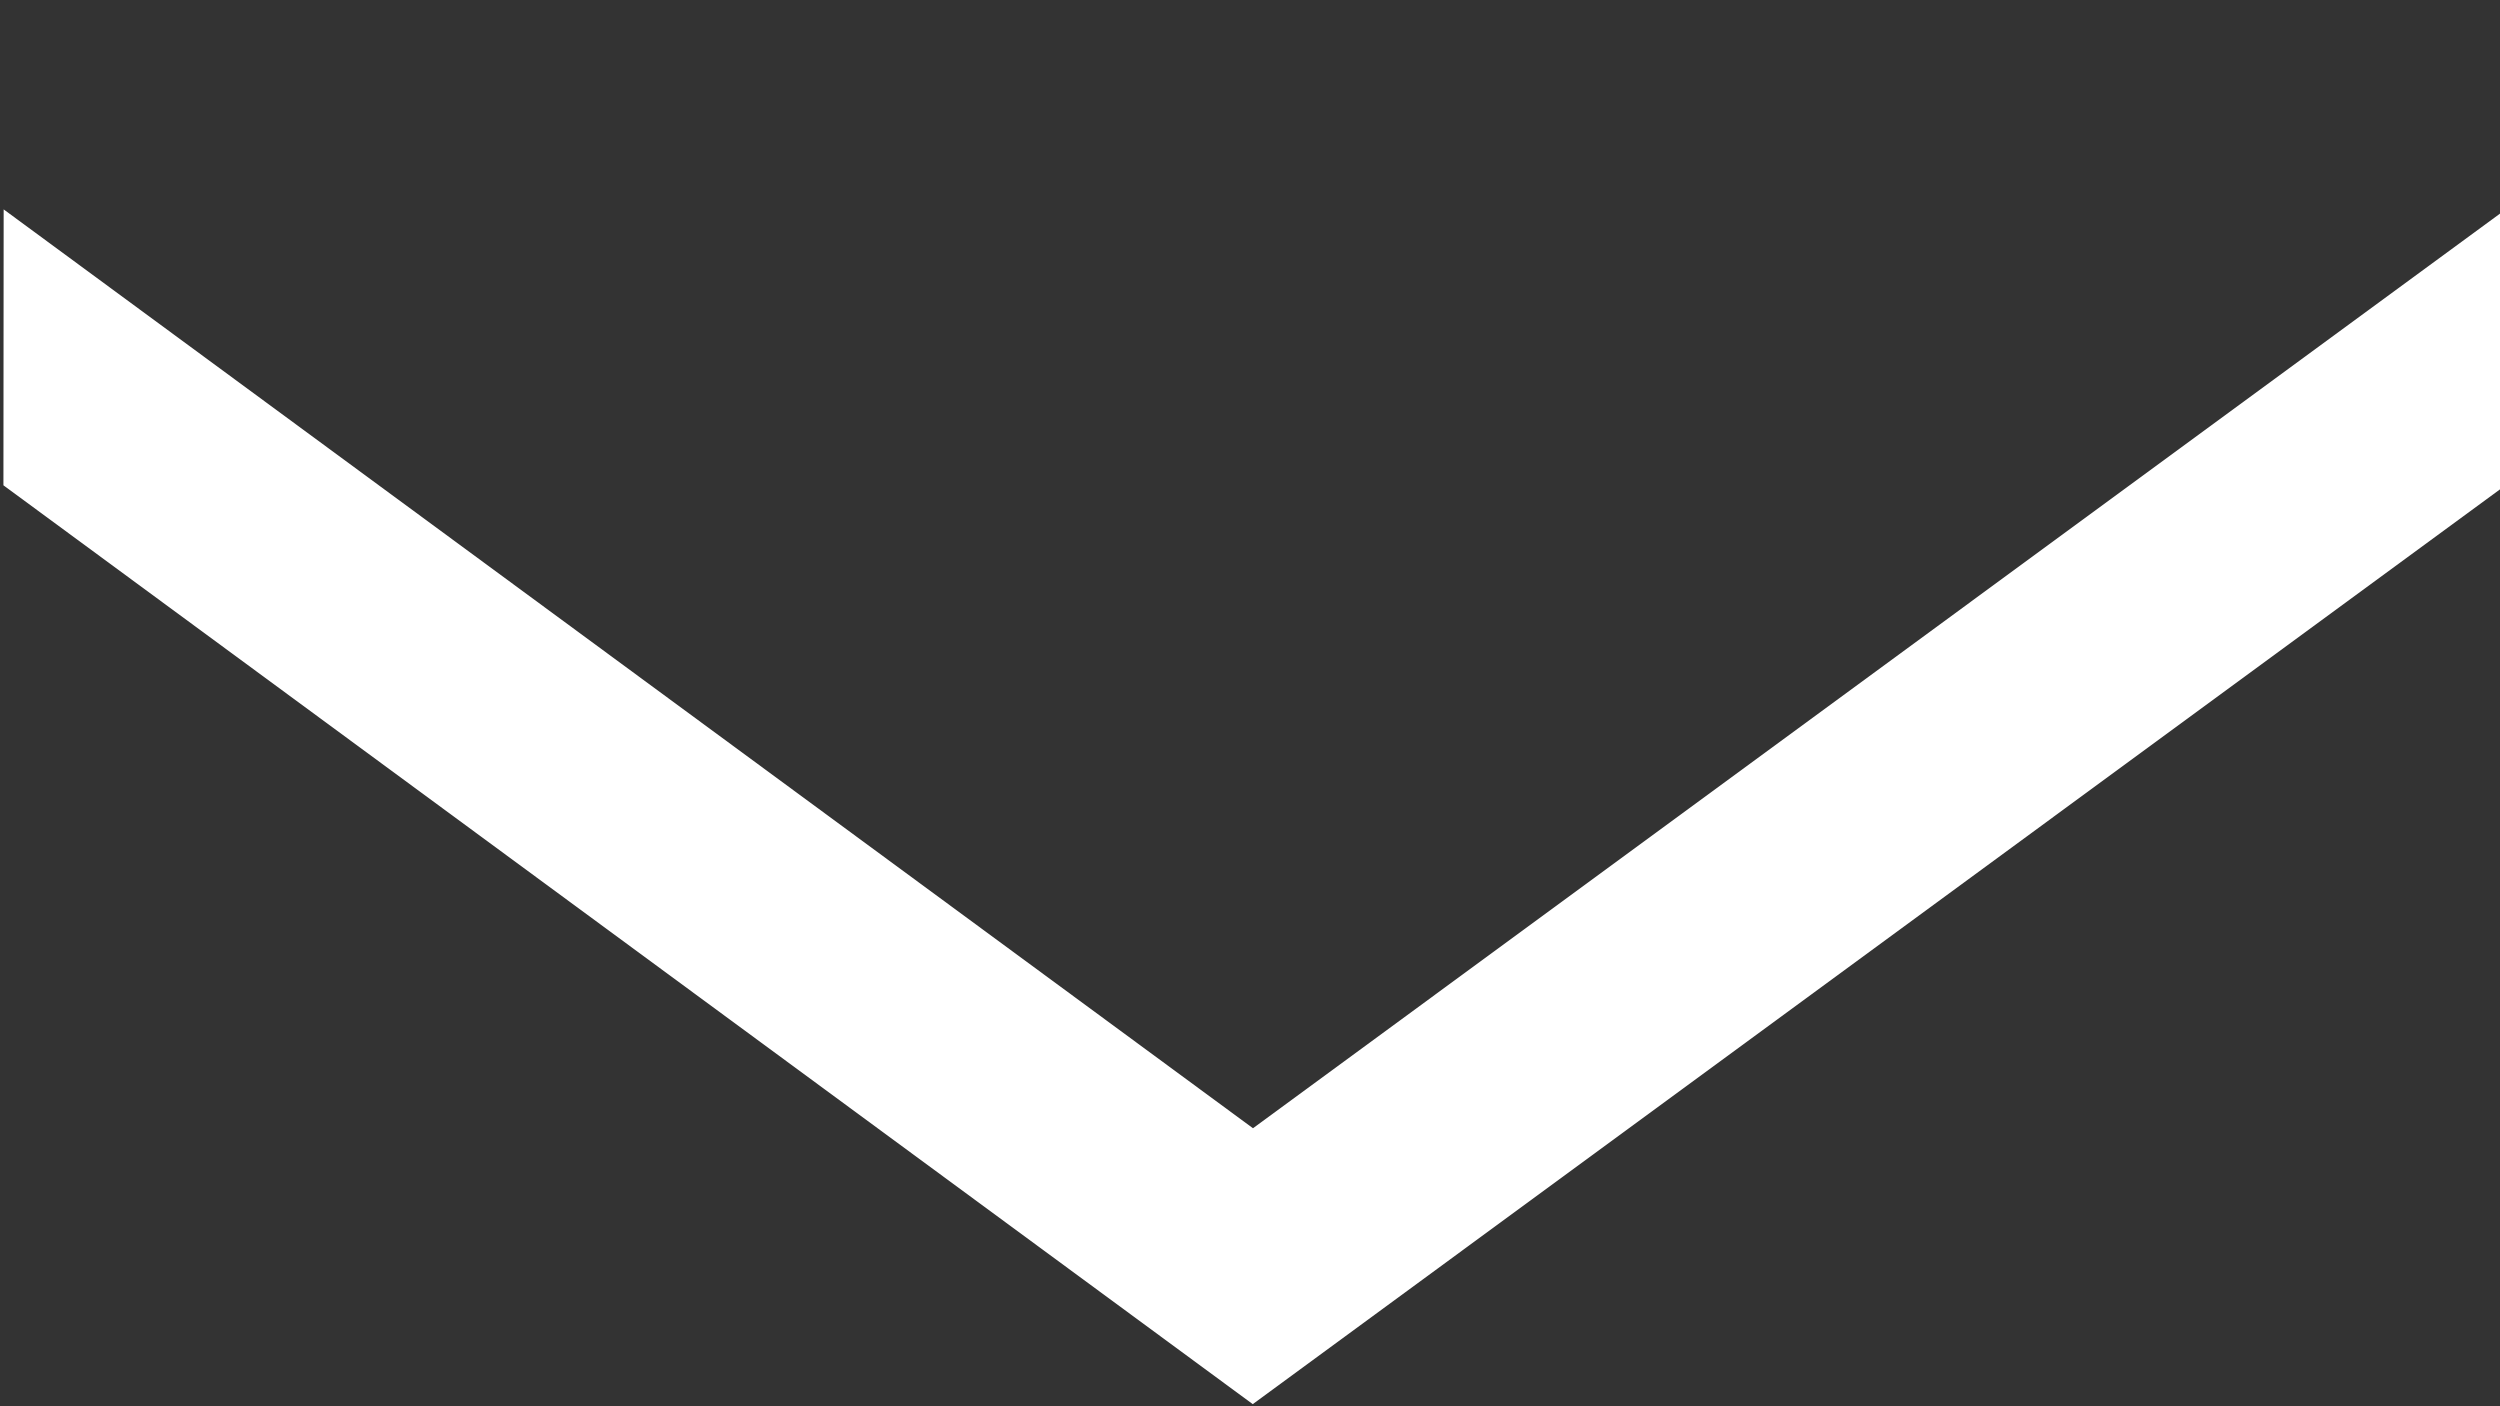 <?xml version="1.0" encoding="UTF-8" standalone="no"?>
<!DOCTYPE svg PUBLIC "-//W3C//DTD SVG 1.1//EN" "http://www.w3.org/Graphics/SVG/1.1/DTD/svg11.dtd">
<svg width="100%" height="100%" viewBox="0 0 2560 1440" version="1.1" xmlns="http://www.w3.org/2000/svg" xmlns:xlink="http://www.w3.org/1999/xlink" xml:space="preserve" xmlns:serif="http://www.serif.com/" style="fill-rule:evenodd;clip-rule:evenodd;stroke-linejoin:round;stroke-miterlimit:2;">
    <rect x="0" y="0" width="2560" height="1440" fill="#333333" stroke="none"/>
    <g transform="matrix(-0.001,1.185,-3.611,-0.002,5150.6,-1180.05)">
        <path d="M999,1070.5L1972.58,1070.5L1179.17,716L1417.6,716L2211,1070.5L1417.6,1425L1179.17,1425L1972.58,1070.5L999,1070.5Z" style="fill:white;"/>
    </g>
</svg>
